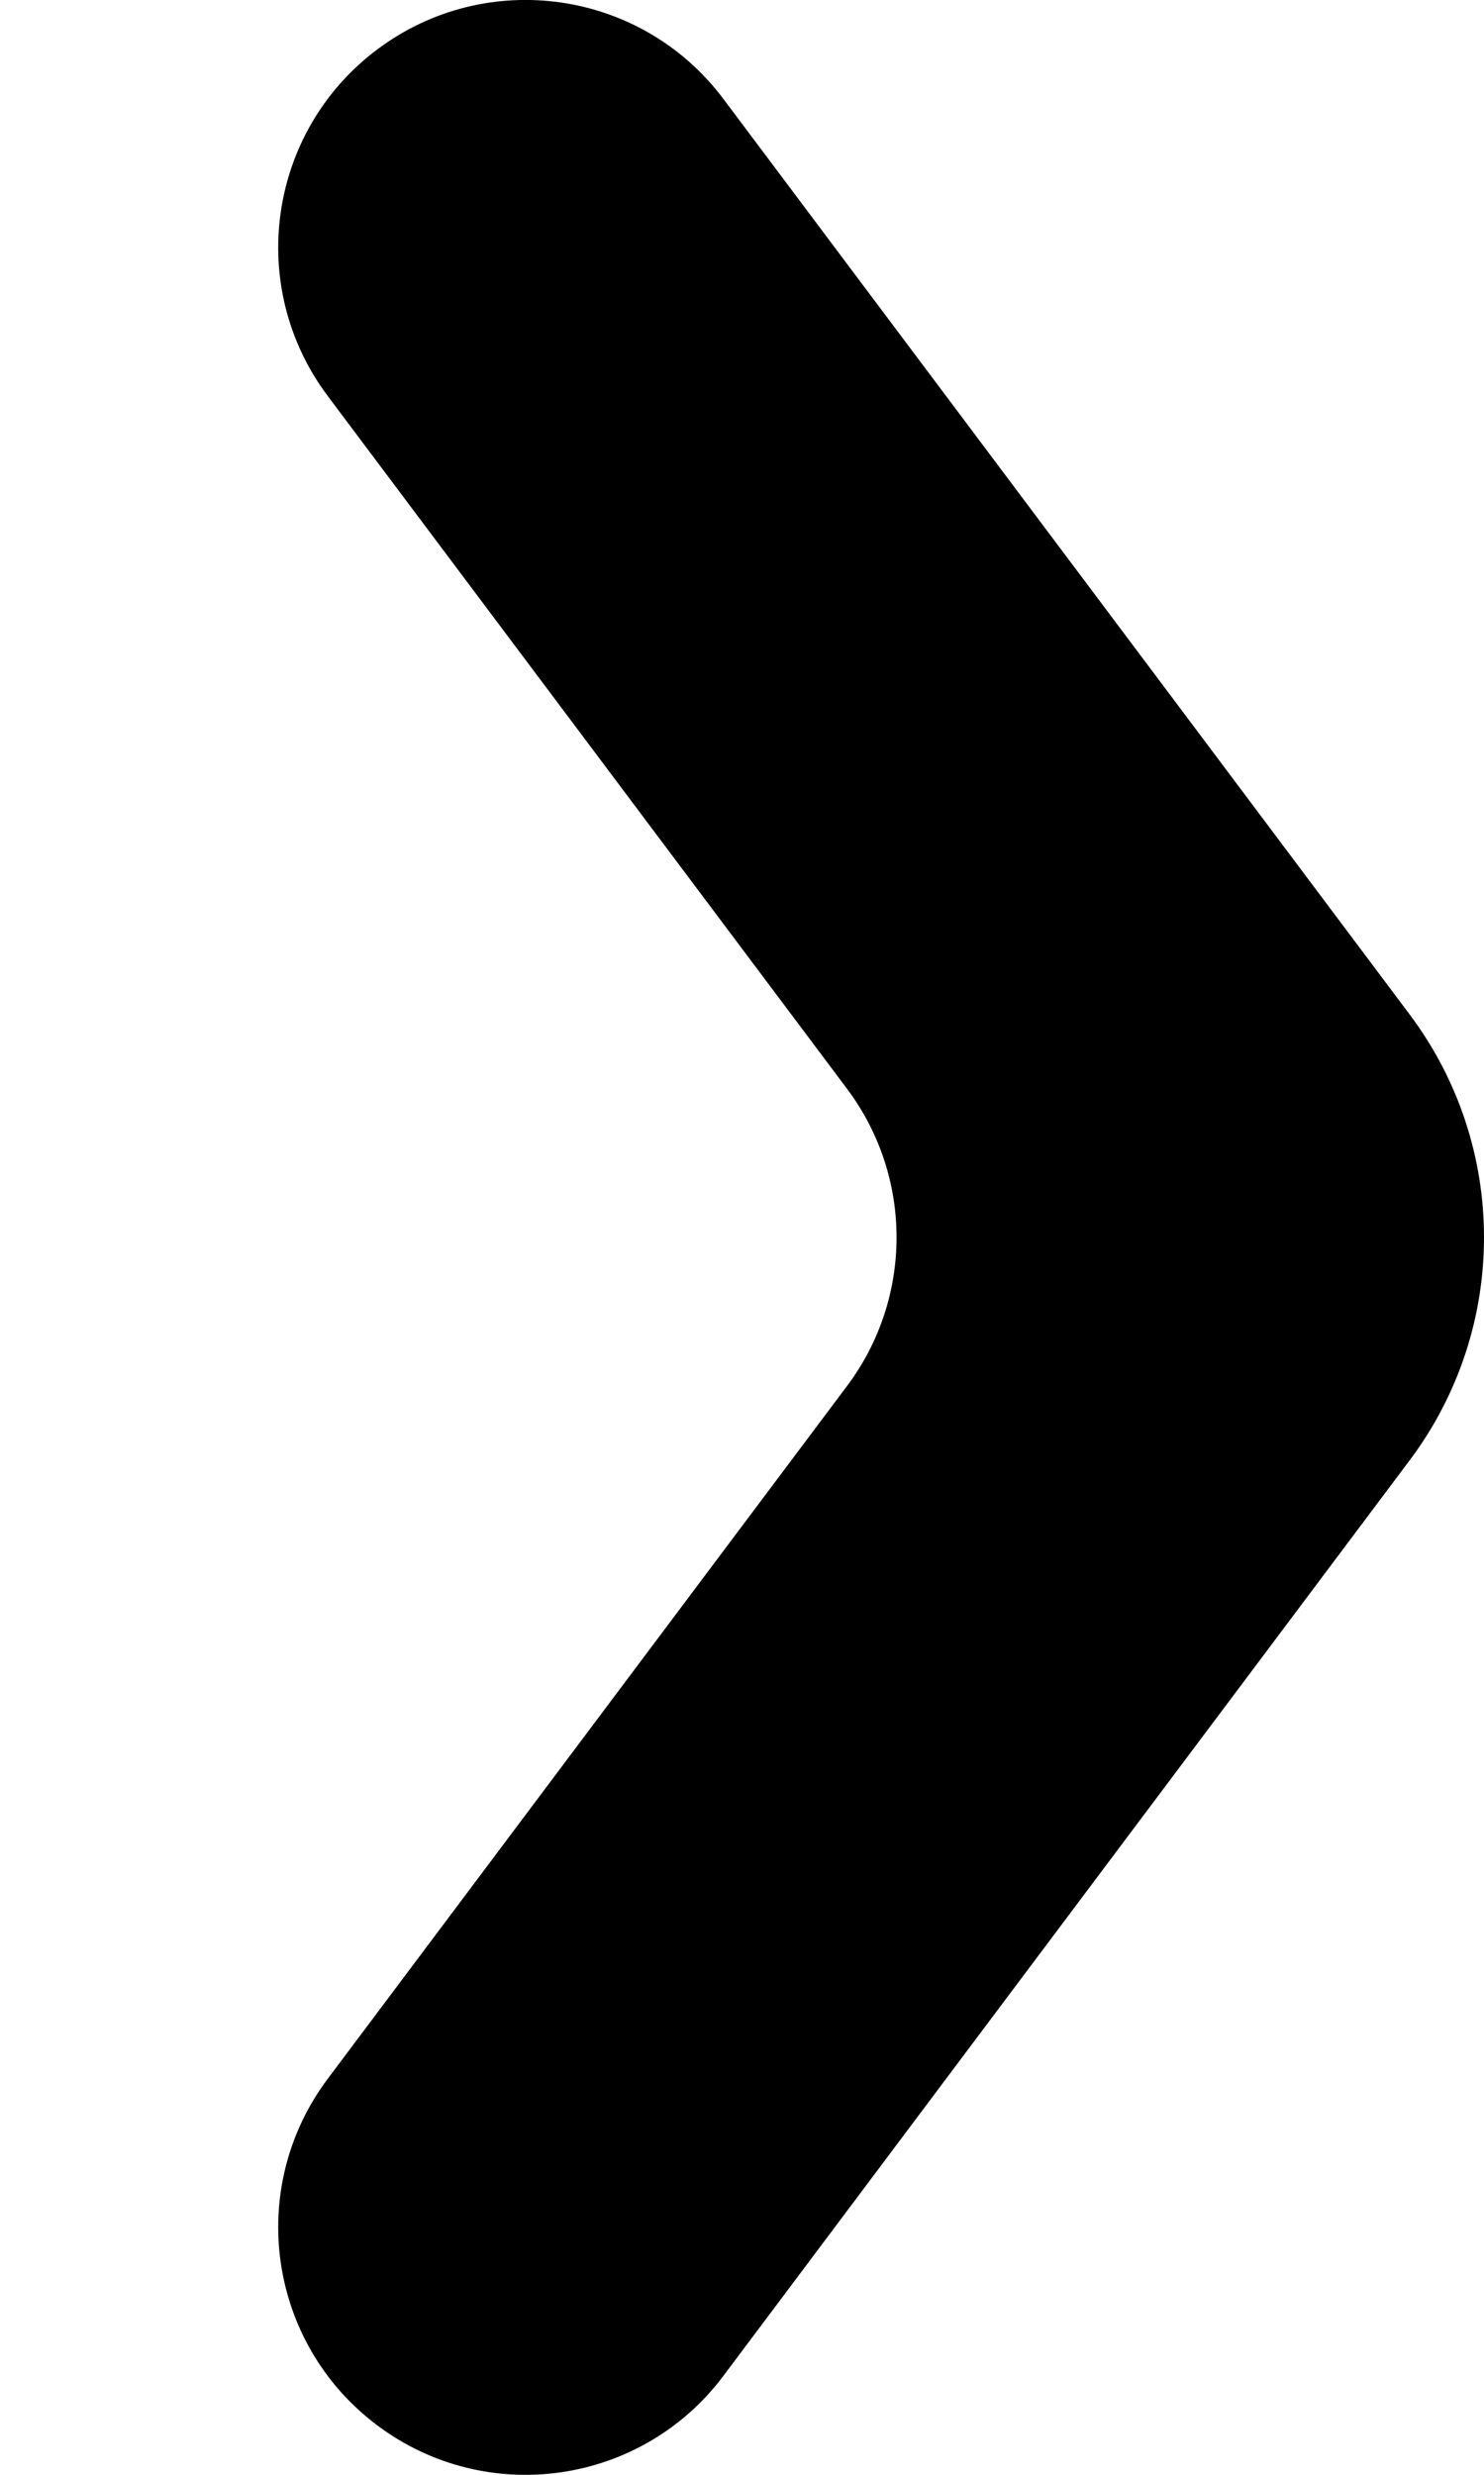 <svg width="12" height="20" viewBox="0 0 12 20" fill="none" xmlns="http://www.w3.org/2000/svg"><path d="M5.85 0.8C5.187 -0.084 3.934 -0.263 3.05 0.4C2.166 1.063 1.987 2.316 2.65 3.2L6.85 8.8C7.383 9.511 7.383 10.489 6.85 11.2L2.65 16.8C1.987 17.684 2.166 18.937 3.05 19.6C3.934 20.263 5.187 20.084 5.85 19.2L11.4 11.8C12.2 10.733 12.2 9.267 11.4 8.2L5.85 0.8Z" fill="currentColor"/></svg>